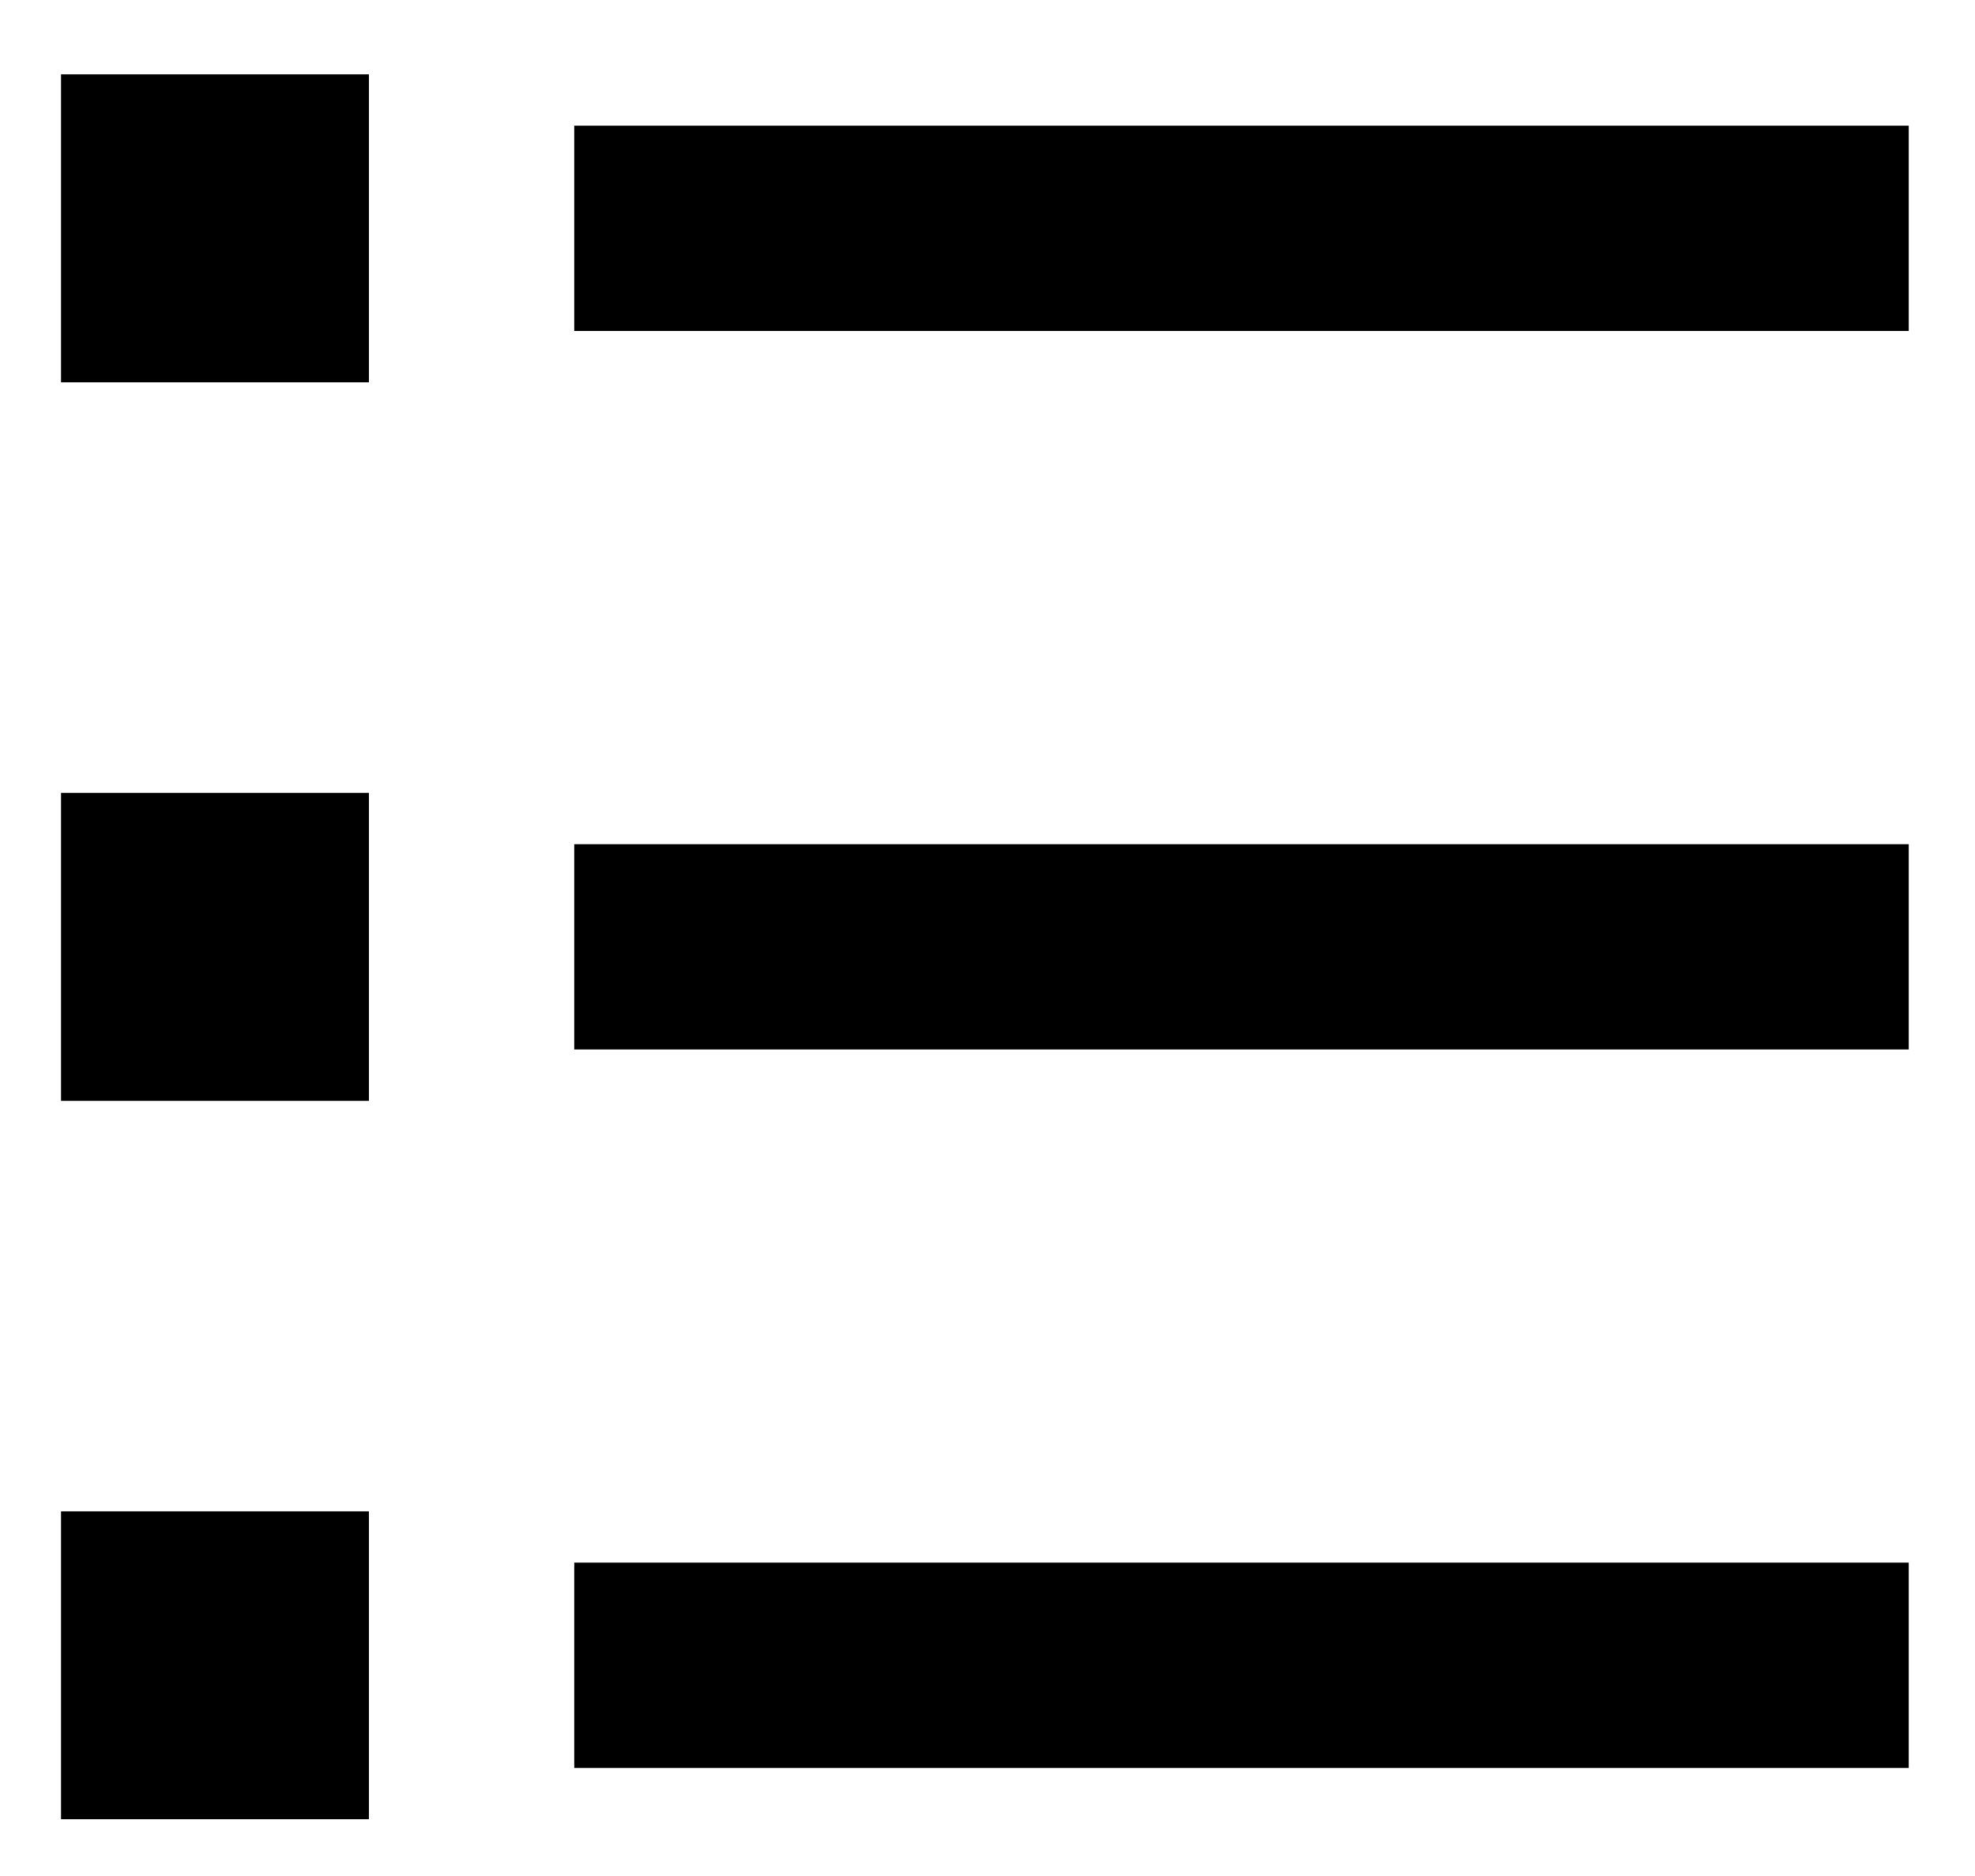 <svg width="20" height="19" viewBox="0 0 20 19" fill="none" xmlns="http://www.w3.org/2000/svg">
<path d="M5.815 1.273H19.329V3.352H5.815V1.273ZM0.618 0.753H3.736V3.872H0.618V0.753ZM0.618 8.03H3.736V11.149H0.618V8.03ZM0.618 15.307H3.736V18.425H0.618V15.307ZM5.815 8.55H19.329V10.629H5.815V8.55ZM5.815 15.826H19.329V17.906H5.815V15.826Z" fill="#000"/>
</svg>
